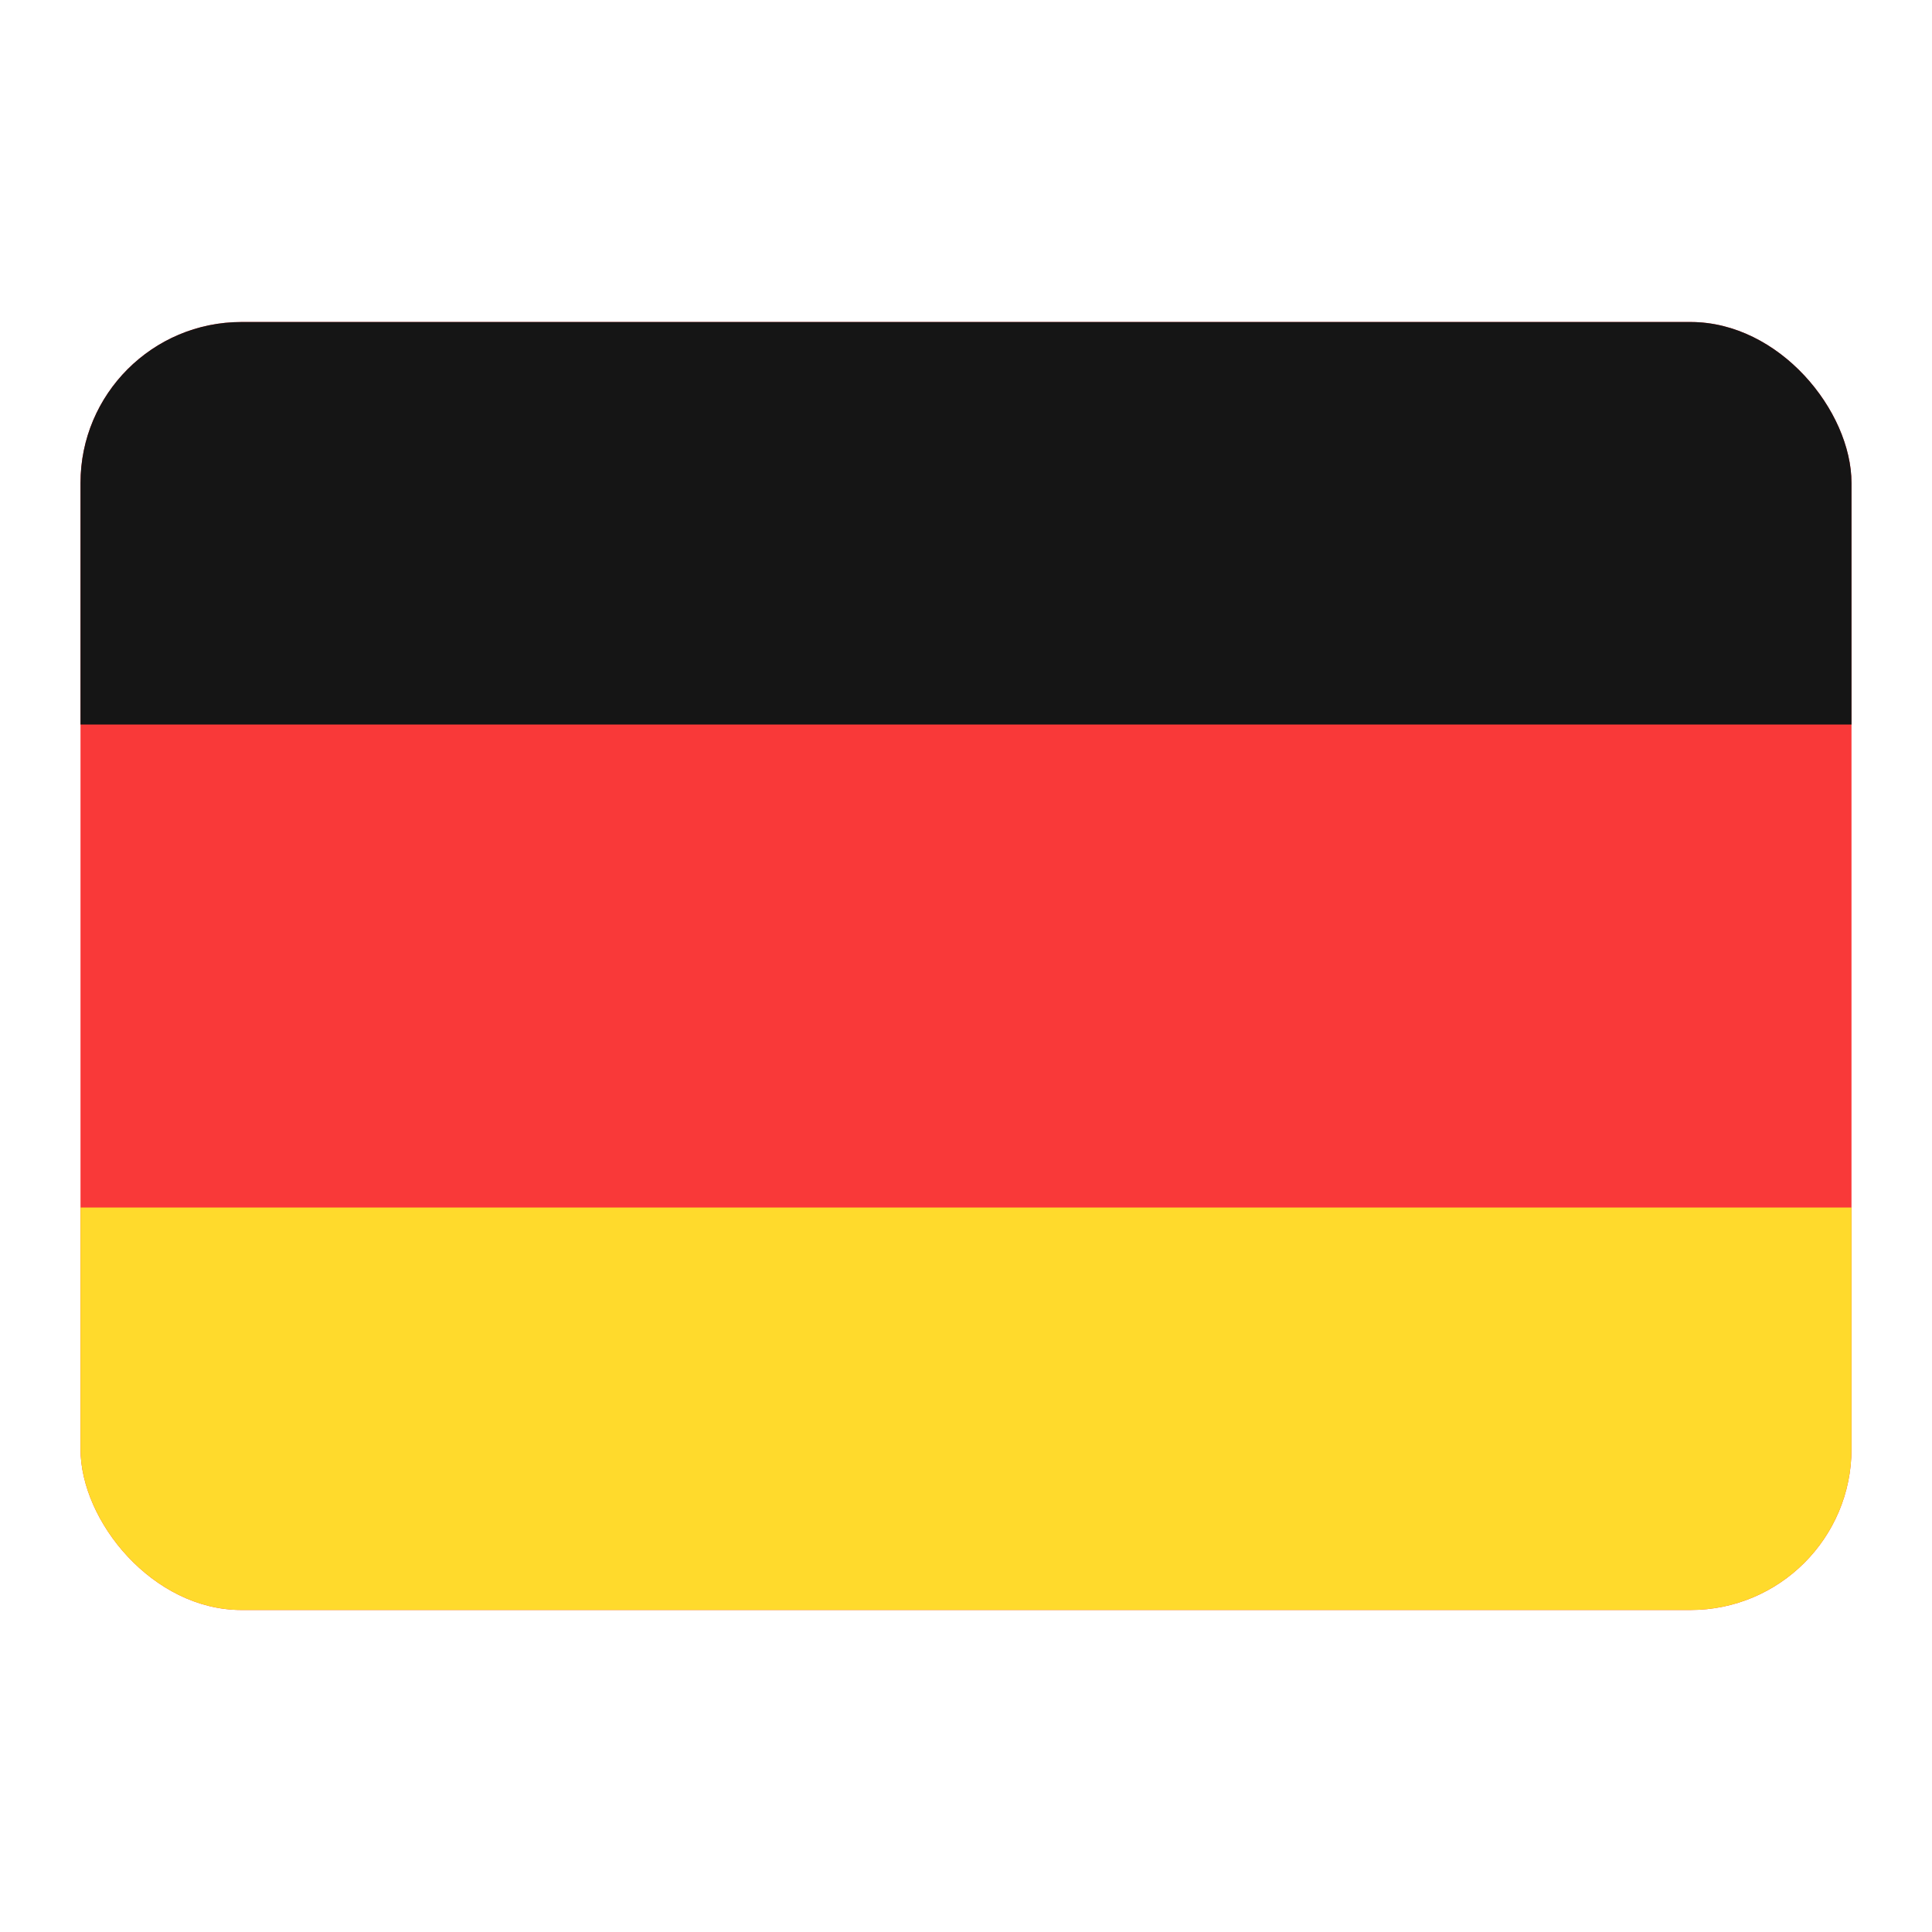 <?xml version="1.0" encoding="UTF-8"?>
<svg xmlns="http://www.w3.org/2000/svg" width="24" height="24" viewBox="0 0 24 24" fill="none">
  <g clip-path="url(#clip0_16_10478)">
    <g clip-path="url(#clip1_16_10478)">
      <rect x="1" y="4" width="22" height="16" rx="2" fill="#F93939"></rect>
      <path fill-rule="evenodd" clip-rule="evenodd" d="M1 15H24V20H1V15Z" fill="#FFDA2C"></path>
      <path fill-rule="evenodd" clip-rule="evenodd" d="M1 4H24V9H1V4Z" fill="#151515"></path>
    </g>
  </g>
  <defs>
    <clipPath id="clip0_16_10478">
      <rect width="24" height="24" fill="white"></rect>
    </clipPath>
    <clipPath id="clip1_16_10478">
      <rect x="1" y="4" width="22" height="16" rx="2" fill="white"></rect>
    </clipPath>
  </defs>
</svg>

